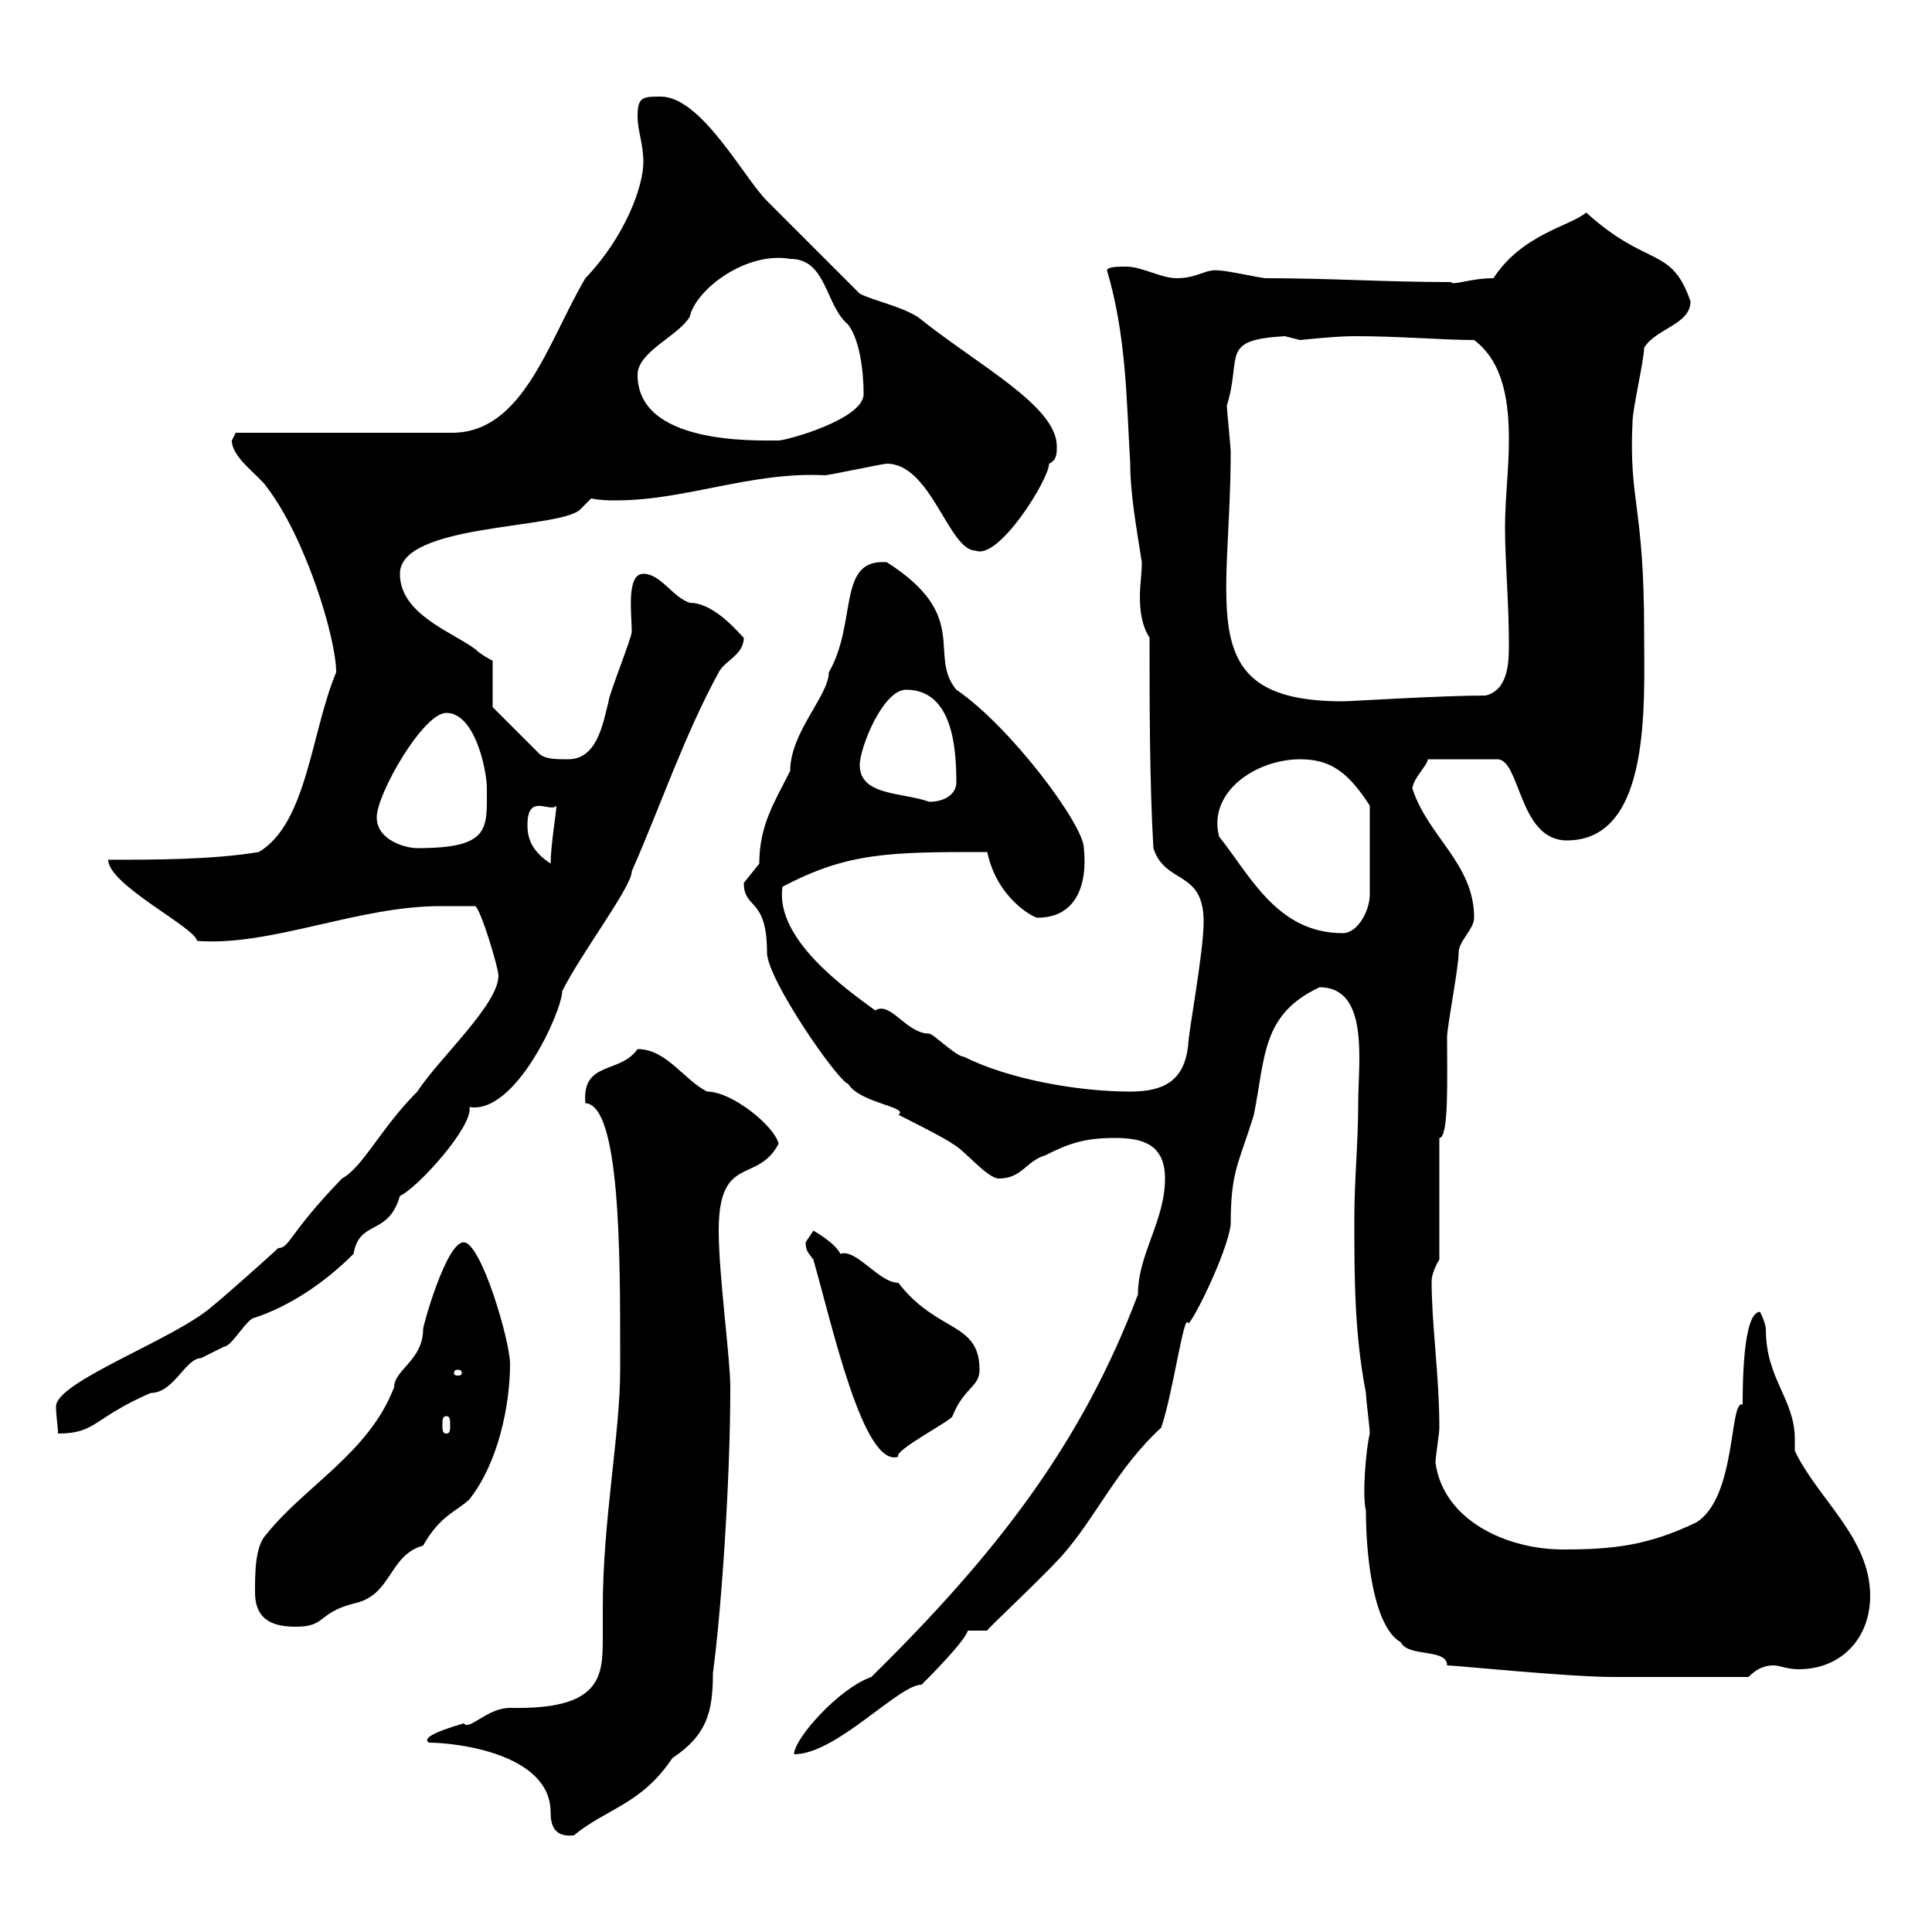 <svg xmlns="http://www.w3.org/2000/svg" xmlns:xlink="http://www.w3.org/1999/xlink" width="300" height="300"><path d="M66.60 270.60C71.10 270.60 85.50 272.40 85.50 281.40C85.50 283.50 86.10 285.30 89.10 285C94.20 280.80 99.60 280.20 104.40 273C109.80 269.40 110.70 265.80 110.70 259.80C111.90 251.10 113.40 230.70 113.40 215.40C113.40 210.90 111.60 198 111.60 191.10C111.60 179.10 117.60 183.90 120.90 177.60C120.30 174.90 113.70 169.50 109.80 169.50C106.20 167.70 103.50 162.90 99 162.90C96.30 166.80 90.30 164.70 90.90 171.30C96.30 171.60 96.30 194.70 96.30 210L96.30 212.70C96.30 222.60 93.60 236.10 93.60 249.60C93.60 251.10 93.60 252.90 93.60 254.40C93.60 260.40 93.30 265.50 79.20 265.20C75.60 265.20 72.90 268.80 72 267.60C66.90 269.10 65.70 270 66.60 270.60ZM135.30 260.40C130.20 262.20 123.30 270 123.30 272.40C129.90 272.40 139.50 261.60 143.10 261.60C144.30 260.40 149.70 255 150.30 253.20L153.30 253.20C153 253.20 161.10 245.70 164.70 241.80C170.10 235.80 173.40 228 180.30 221.70C182.10 216.60 183.90 203.40 184.50 205.50C185.10 205.50 190.50 194.70 191.10 190.20C191.10 181.80 192.30 180.90 194.70 173.10C196.50 164.10 195.90 157.50 204.90 153.30C212.70 153.30 210.90 165 210.90 171.30C210.90 177.60 210.30 183 210.30 189.30C210.30 198.30 210.30 207 212.10 216.30C212.10 217.20 212.70 221.70 212.70 222.60C212.10 225 211.50 232.20 212.10 234.60C212.10 241.80 213.30 252.60 217.50 255C218.70 257.40 224.70 255.90 224.70 258.60C225.90 258.60 243.60 260.40 250.50 260.40C254.10 260.40 261.90 260.40 271.50 260.40C272.70 259.20 273.90 258.60 275.40 258.60C276.30 258.60 277.50 259.20 279.30 259.20C285.90 259.20 290.40 254.40 290.40 247.80C290.40 238.80 282.30 232.80 278.70 225.30C278.70 225 278.70 224.10 278.70 223.50C278.70 217.20 274.20 214.20 274.20 206.40C274.20 205.50 273.30 203.70 273.30 203.70C270.60 203.70 270.60 215.40 270.60 218.10C268.50 217.20 269.70 232.50 263.40 236.40C255.90 240 250.50 240.60 242.70 240.60C234 240.60 224.10 236.10 222.90 227.10C222.90 226.20 223.50 222.60 223.50 221.70C223.50 213.60 222.30 205.80 222.30 198.90C222.30 198 222.90 196.50 223.50 195.60L223.50 176.70C225 176.70 224.70 167.40 224.70 161.10C224.70 159.30 226.50 150.30 226.50 147.90C226.50 146.10 228.90 144.30 228.90 142.50C228.90 134.10 221.70 129.90 219.30 122.40C219.60 120.60 221.70 118.80 221.70 117.90L232.50 117.90C236.10 117.90 235.80 130.50 243.30 130.50C256.50 130.50 255.30 109.20 255.30 98.10C255.30 78.30 252.90 78 253.50 65.40C253.50 63.60 255.30 55.80 255.30 54C257.10 51 262.50 50.40 262.50 46.80C259.50 38.10 255.90 41.70 246.30 33C243.90 35.10 236.40 36.30 231.90 43.20C228.30 43.20 225.60 44.40 225.30 43.80C215.10 43.80 206.70 43.20 196.50 43.20C195.90 43.20 190.50 42 189.30 42C187.20 41.70 186 43.20 182.70 43.20C180.30 43.20 177.30 41.40 174.90 41.40C173.70 41.40 171.90 41.40 171.90 42C174.90 52.20 174.90 61.80 175.50 72C175.50 76.50 176.40 81.60 177.30 87.30C177.30 89.10 177 90.90 177 92.70C177 94.80 177.30 97.20 178.50 99C178.50 108.90 178.50 121.50 179.10 131.70C180.90 137.40 186.90 135 186.90 143.10C186.90 147.90 184.50 160.50 184.50 162.30C183.90 167.70 180.90 169.50 175.50 169.50C167.70 169.50 156.90 167.70 149.70 164.10C148.50 164.10 144.90 160.50 144.30 160.50C140.70 160.50 138.30 155.40 135.90 156.90C131.40 153.60 120.30 145.80 121.50 137.70C131.70 132.30 138.30 132.30 153.30 132.30C154.80 139.50 160.50 142.50 161.10 142.50C167.10 142.50 168.90 137.40 168.30 131.70C168.30 128.10 156.90 112.80 148.50 107.10C144 101.70 150.90 95.70 137.70 87.30C129.90 86.70 133.20 96.60 128.70 104.40C128.70 108 122.70 113.70 122.70 119.70C120.30 124.50 117.90 128.10 117.90 134.10C117.90 134.10 115.50 137.10 115.50 137.10C115.50 141.30 119.10 139.20 119.10 147.90C119.10 152.10 130.20 168 131.70 168.30C133.50 171.30 141.30 171.90 139.50 173.10C140.70 173.70 146.70 176.70 147.90 177.60C149.70 178.50 153.30 183 155.10 183C158.70 183 159.30 180.30 162.30 179.40C165.90 177.60 168.30 176.70 173.10 176.70C177.30 176.70 180.90 177.60 180.90 183C180.90 189.60 176.70 194.70 176.70 201C168 224.10 154.80 241.20 135.30 260.40ZM39.60 247.20C39.60 250.80 41.40 252.60 45.90 252.60C50.70 252.60 49.20 250.50 54.90 249C60.90 247.80 60.30 241.50 65.70 240C68.40 235.20 71.10 234.60 72.90 232.80C77.40 227.10 79.20 218.10 79.20 211.80C79.20 208.20 74.70 192.90 72 192.90C69.30 192.90 65.70 205.80 65.70 206.40C65.70 211.20 61.20 212.70 61.20 215.40C57.30 225.60 47.40 230.70 41.40 238.20C39.60 240 39.60 244.20 39.60 247.20ZM125.10 192.90C125.10 194.40 125.70 194.70 126.30 195.60C129.30 206.10 134.10 228 139.50 226.20C138.60 225.30 147.90 220.50 147.90 219.90C149.70 215.40 152.10 215.40 152.10 212.70C152.10 205.20 145.50 207 139.50 199.20C136.50 199.20 132.90 193.80 130.50 194.70C129.60 192.90 126.30 191.10 126.30 191.10C126.30 191.10 125.10 192.90 125.10 192.90ZM69.30 219.90C69.90 219.90 69.90 220.50 69.90 221.40C69.90 222 69.90 222.60 69.30 222.60C68.70 222.60 68.70 222 68.70 221.40C68.70 220.50 68.70 219.90 69.30 219.90ZM77.40 151.50C77.40 156 68.10 164.40 64.80 169.50C59.10 175.20 56.40 181.20 53.10 183C44.70 191.70 45 193.80 43.20 193.80C42.30 194.70 34.20 201.90 33 202.80C27.30 207.90 8.70 214.50 8.70 218.40C8.70 219.90 9 221.40 9 222.60C15 222.60 14.40 220.20 23.40 216.30C27 216.30 28.80 210.90 31.20 210.90C31.20 210.90 34.80 209.10 34.80 209.10C36 209.10 38.40 204.60 39.60 204.60C45 202.80 50.40 199.20 54.90 194.70C55.80 189.30 60.30 192 62.10 185.70C64.80 184.50 73.50 174.90 72.90 171.90C80.10 173.10 87.30 156.90 87.30 153.90C90.30 147.90 98.10 137.70 98.10 135.30C102.60 125.10 106.20 114.30 111.60 104.40C112.50 102.60 115.50 101.70 115.50 99C115.50 99.30 111.30 93.60 107.10 93.60C104.40 92.70 102.60 89.10 99.90 89.10C97.20 89.10 98.10 95.40 98.10 98.10C98.10 99 94.50 108 94.50 108.90C93.60 112.50 92.70 117.90 88.20 117.90C86.40 117.90 84.60 117.90 83.70 117L76.50 109.80L76.50 102.60C76.50 102.60 74.70 101.70 73.80 100.80C70.20 98.10 62.10 95.40 62.10 89.10C62.10 81.30 86.40 82.20 90 79.20L91.80 77.40C93.30 77.70 94.50 77.70 95.70 77.70C106.50 77.70 116.70 73.20 128.10 73.80C128.70 73.80 137.10 72 137.70 72C144.60 72 147.30 85.50 151.50 85.50C155.10 87 162.90 74.40 162.90 72C164.10 71.40 164.10 70.50 164.10 69.30C164.10 63 151.80 56.70 142.50 49.20C139.50 47.40 135.90 46.80 133.50 45.60C131.70 43.80 120.90 33 119.10 31.20C115.50 27.60 108.90 15 102.60 15C99.90 15 99 15 99 18C99 20.40 99.90 22.20 99.90 25.20C99.90 28.80 97.20 36.60 90.90 43.20C85.20 52.80 81.30 67.20 70.20 67.20L36.60 67.20C36.60 67.20 36 68.40 36 68.40C36 71.10 40.20 73.80 41.40 75.60C47.40 83.40 52.20 99 52.20 104.40C48.30 113.70 47.70 127.80 40.20 132.30C33 133.50 24 133.50 16.80 133.50C16.80 137.40 30.30 144 30.60 146.10C42 147 55.50 140.70 68.40 140.70C68.40 140.70 72.90 140.70 73.80 140.70C74.70 141.30 77.40 150.30 77.40 151.50ZM71.10 212.70C71.70 212.70 71.70 213 71.70 213.30C71.70 213.30 71.70 213.60 71.10 213.60C70.50 213.60 70.50 213.30 70.50 213.30C70.50 213 70.50 212.70 71.10 212.70ZM189.30 129.90C187.50 123 195 117.90 201.90 117.90C206.70 117.90 209.40 120 212.70 125.10L212.70 138.90C212.70 141.30 210.90 144.90 208.50 144.90C198.30 144.90 194.10 135.90 189.30 129.90ZM81.90 128.10C81.90 123 85.50 126.30 86.40 125.10C86.40 126 85.50 131.40 85.50 134.10C82.80 132.30 81.90 130.50 81.90 128.10ZM58.50 126.90C58.50 123.30 65.70 110.70 69.30 110.70C73.80 110.70 75.60 119.70 75.60 122.40C75.60 128.70 76.20 131.70 64.80 131.70C63 131.70 58.50 130.50 58.50 126.90ZM133.50 118.80C133.50 116.10 137.10 107.10 140.70 107.10C147.90 107.10 148.50 116.10 148.50 121.50C148.50 123.30 146.70 124.50 144.30 124.50C140.10 123 133.50 123.60 133.50 118.80ZM190.50 63C192.90 55.20 189.30 52.80 199.50 52.20C199.50 52.20 201.90 52.80 201.90 52.80C201.90 52.80 207.30 52.20 210.30 52.20C217.50 52.20 224.10 52.80 228.90 52.80C233.70 56.40 234.30 63 234.30 68.40C234.30 72.90 233.70 77.40 233.70 81.90C233.70 87.30 234.30 93.60 234.30 99.90C234.30 102.60 234.30 107.10 230.70 108C223.80 108 209.70 108.90 208.50 108.90C185.10 108.90 191.10 94.50 191.10 70.20C191.10 69.30 190.50 63.60 190.50 63ZM99 58.20C99 54.60 105.30 52.20 107.10 49.20C108 45 115.80 39 122.70 40.20C128.40 40.20 128.10 47.40 131.70 50.40C133.50 52.80 134.10 57.60 134.10 61.20C134.10 65.10 122.10 68.40 120.90 68.40C117 68.40 99 69 99 58.20Z"/></svg>